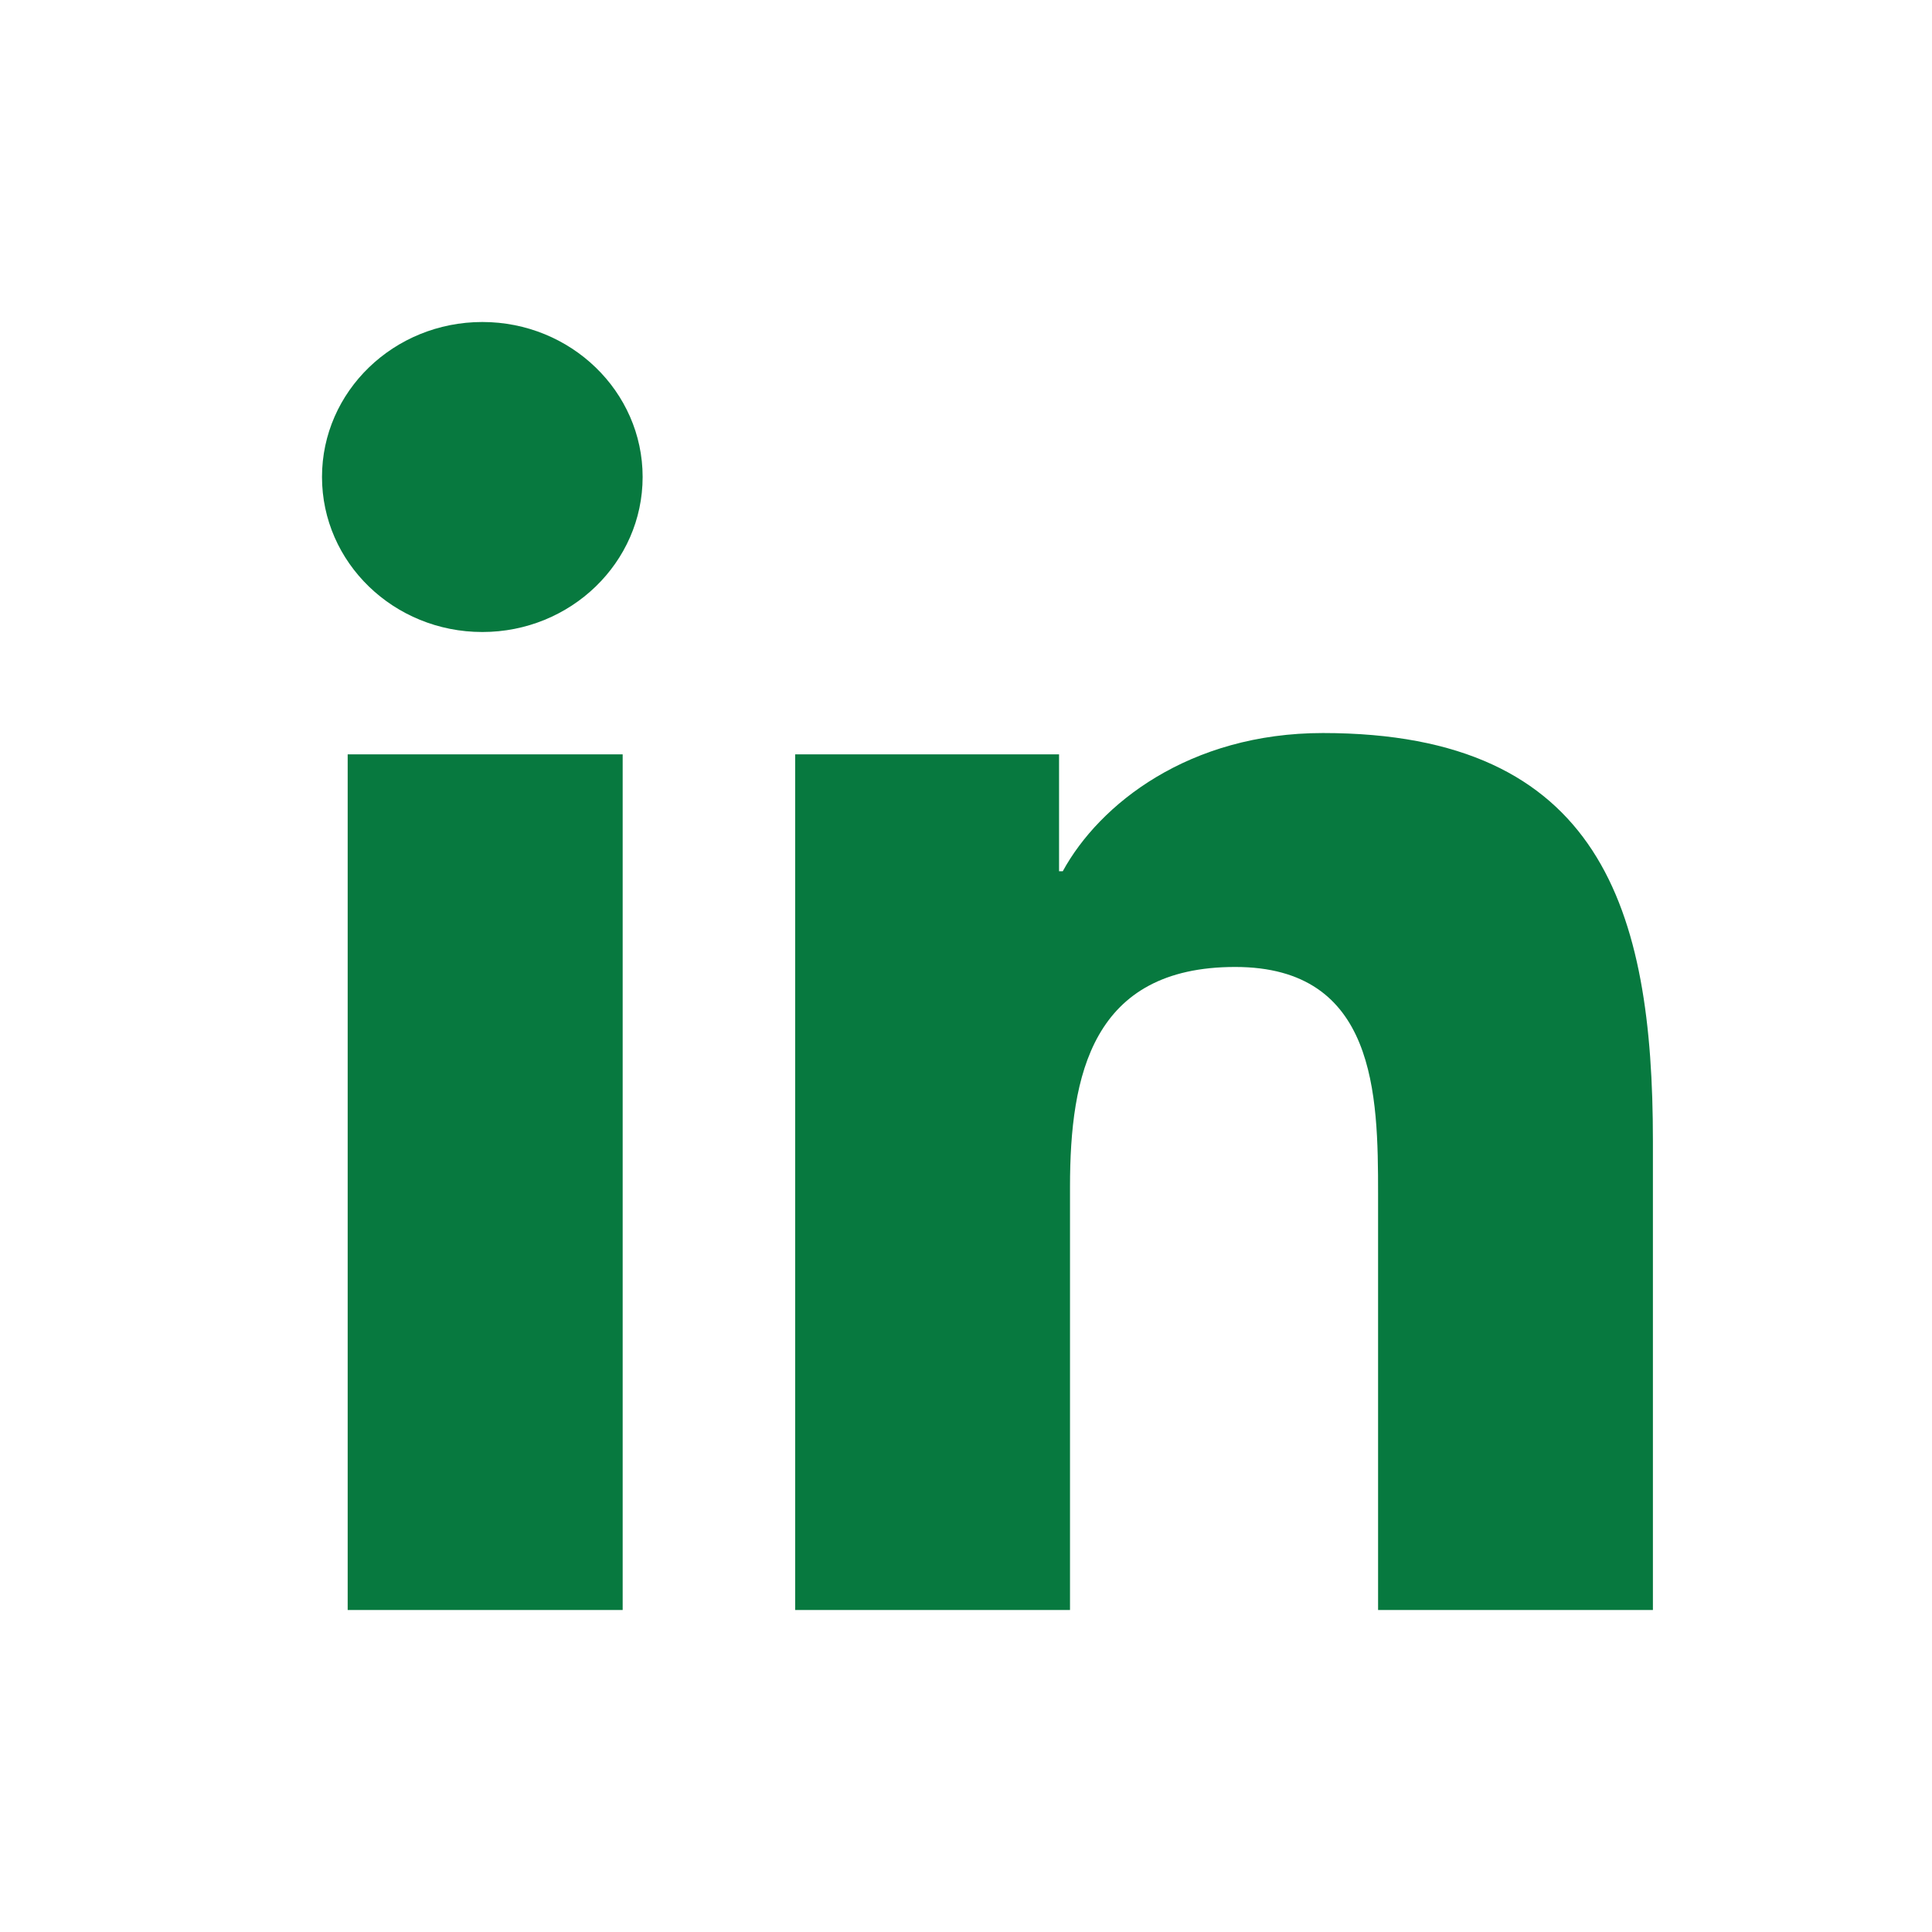 <svg width="24" height="24" viewBox="0 0 24 24" fill="none" xmlns="http://www.w3.org/2000/svg">
<path d="M7.735 20H4.319V9.371H7.735V20ZM5.992 7.851C4.891 7.851 4 6.988 4 5.925C4 4.862 4.892 4 5.992 4C7.09 4 7.983 4.863 7.983 5.925C7.983 6.988 7.09 7.851 5.992 7.851ZM20.533 20H17.119V14.831C17.119 13.598 17.096 12.012 15.344 12.012C13.566 12.012 13.292 13.355 13.292 14.741V20H9.878V9.371H13.156V10.823H13.202C13.658 9.988 14.773 9.106 16.434 9.106C19.894 9.106 20.533 11.308 20.533 14.17V20Z" fill="#07793F"/>
</svg>

